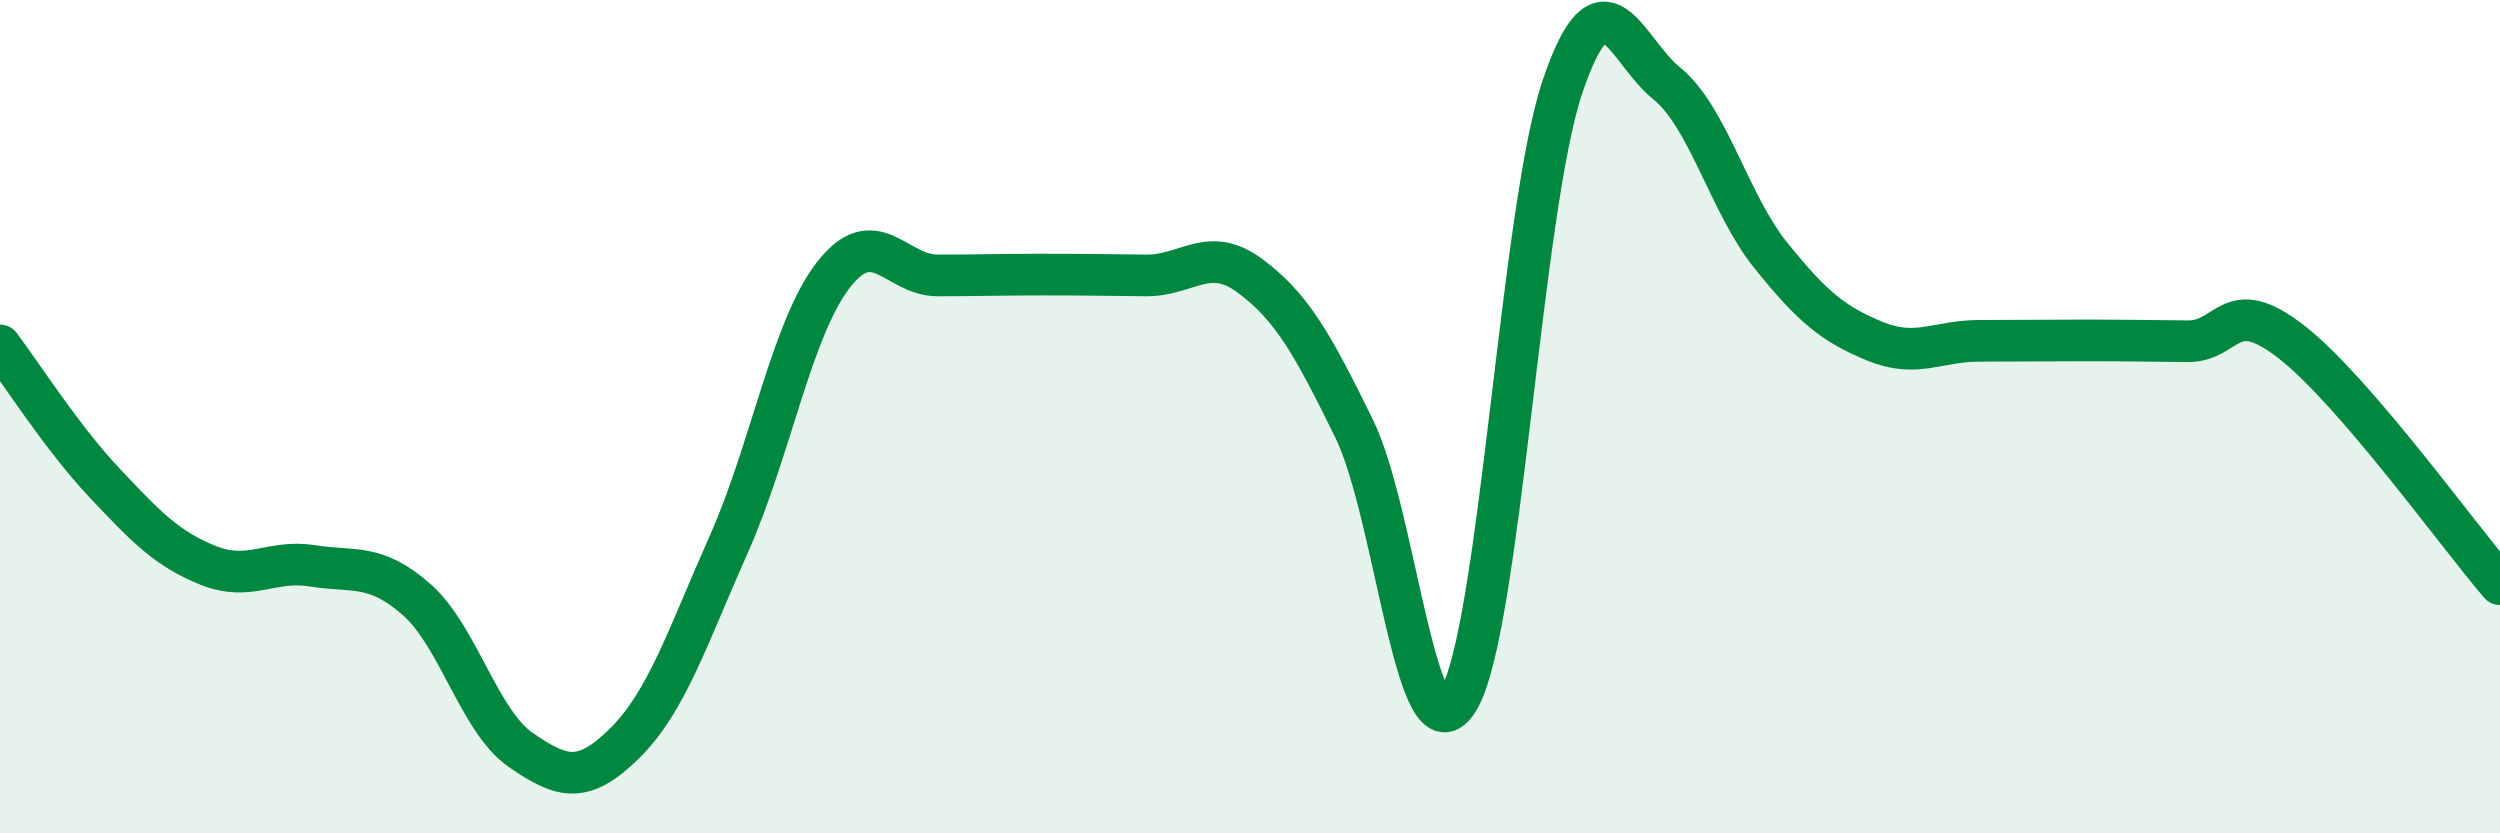 
    <svg width="60" height="20" viewBox="0 0 60 20" xmlns="http://www.w3.org/2000/svg">
      <path
        d="M 0,8.29 C 0.5,8.95 1.5,10.52 2.5,11.58 C 3.5,12.64 4,13.17 5,13.57 C 6,13.97 6.5,13.42 7.5,13.58 C 8.5,13.74 9,13.51 10,14.39 C 11,15.27 11.5,17.31 12.5,18 C 13.5,18.69 14,18.82 15,17.83 C 16,16.84 16.5,15.29 17.5,13.04 C 18.5,10.79 19,7.89 20,6.6 C 21,5.31 21.5,6.61 22.5,6.61 C 23.5,6.61 24,6.59 25,6.59 C 26,6.59 26.5,6.6 27.5,6.61 C 28.5,6.62 29,5.88 30,6.62 C 31,7.36 31.5,8.25 32.5,10.29 C 33.5,12.33 34,18.44 35,16.8 C 36,15.16 36.5,5.04 37.5,2.08 C 38.5,-0.88 39,1.19 40,2 C 41,2.81 41.5,4.89 42.5,6.13 C 43.5,7.37 44,7.78 45,8.19 C 46,8.6 46.5,8.18 47.5,8.18 C 48.5,8.18 49,8.17 50,8.17 C 51,8.17 51.5,8.18 52.5,8.19 C 53.5,8.2 53.5,7.04 55,8.21 C 56.5,9.38 59,12.86 60,14.02L60 20L0 20Z"
        fill="#008740"
        opacity="0.1"
        stroke-linecap="round"
        stroke-linejoin="round"
      />
      <path
        d="M 0,8.29 C 0.5,8.95 1.5,10.52 2.5,11.58 C 3.5,12.64 4,13.17 5,13.57 C 6,13.97 6.5,13.42 7.5,13.58 C 8.5,13.74 9,13.51 10,14.39 C 11,15.27 11.5,17.31 12.5,18 C 13.5,18.69 14,18.82 15,17.83 C 16,16.84 16.5,15.29 17.5,13.04 C 18.5,10.79 19,7.89 20,6.6 C 21,5.31 21.5,6.61 22.5,6.61 C 23.5,6.61 24,6.59 25,6.59 C 26,6.59 26.5,6.6 27.5,6.61 C 28.5,6.62 29,5.88 30,6.62 C 31,7.36 31.5,8.25 32.5,10.29 C 33.5,12.33 34,18.44 35,16.8 C 36,15.16 36.5,5.04 37.5,2.08 C 38.5,-0.88 39,1.19 40,2 C 41,2.81 41.5,4.89 42.5,6.13 C 43.5,7.37 44,7.78 45,8.19 C 46,8.6 46.5,8.18 47.5,8.18 C 48.5,8.18 49,8.17 50,8.17 C 51,8.17 51.5,8.18 52.5,8.19 C 53.5,8.2 53.5,7.04 55,8.21 C 56.5,9.38 59,12.86 60,14.02"
        stroke="#008740"
        stroke-width="1"
        fill="none"
        stroke-linecap="round"
        stroke-linejoin="round"
      />
    </svg>
  